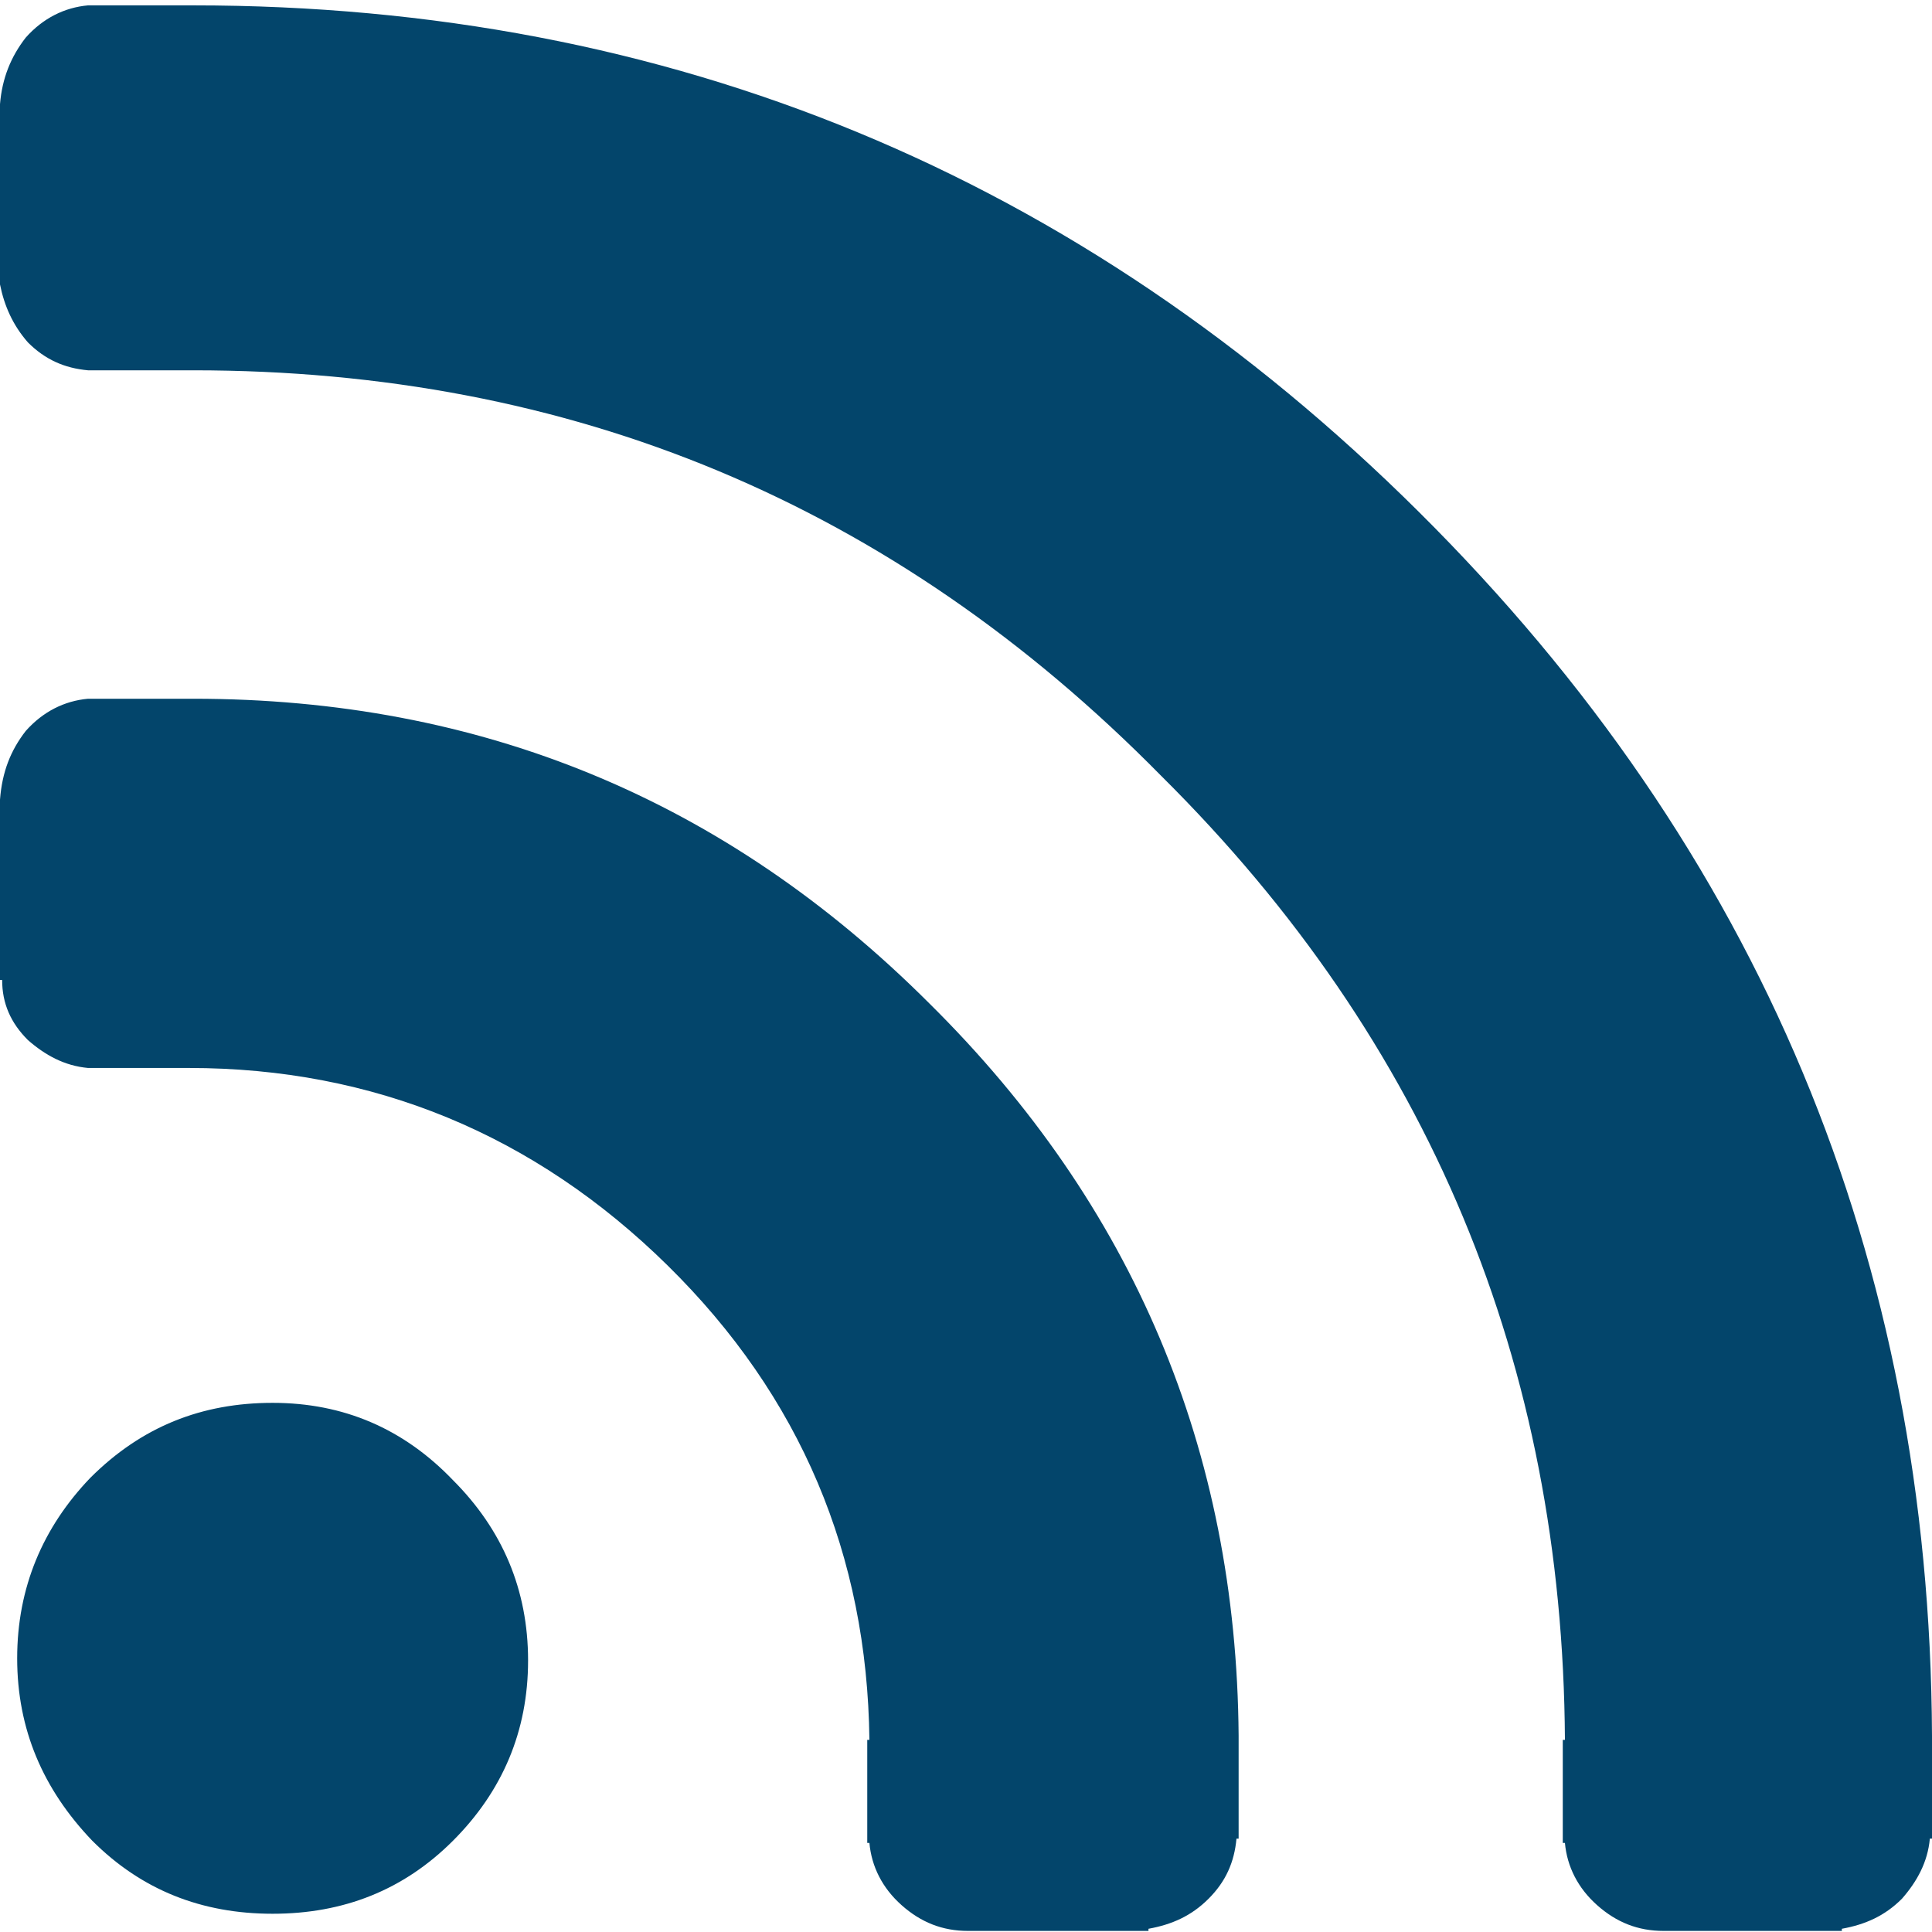<?xml version="1.0" encoding="UTF-8"?>
<!-- Generator: Adobe Illustrator 24.0.0, SVG Export Plug-In . SVG Version: 6.00 Build 0)  -->
<svg version="1.1" id="Layer_1" xmlns="http://www.w3.org/2000/svg" xmlns:xlink="http://www.w3.org/1999/xlink" x="0px" y="0px" width="40" height="40" viewBox="0 0 90 89.5" style="enable-background:new 0 0 90 89.5;" xml:space="preserve">
<style type="text/css">
	.st0{fill-rule:evenodd;clip-rule:evenodd;}
</style>
<path fill="#03456b" class="st0" d="M12.7,65.1c3.3,0,6.1,1.2,8.4,3.6c2.3,2.3,3.5,5.1,3.5,8.4s-1.2,6.1-3.5,8.4c-2.3,2.3-5.1,3.4-8.4,3.4  c-3.3,0-6.1-1.1-8.4-3.4C2,83.1,0.8,80.3,0.8,77s1.2-6.1,3.4-8.4C6.6,66.2,9.4,65.1,12.7,65.1z M1.2,33.8C2,32.9,3,32.4,4.1,32.3v0  H9c13.4,0,24.8,4.7,34.3,14.2c9.5,9.4,14.3,20.8,14.4,34.1v4.8h-0.1c-0.1,1.1-0.5,2-1.3,2.8c-0.8,0.8-1.7,1.2-2.8,1.4v0.1h-8.4  c-1.2,0-2.2-0.4-3.1-1.2c-0.9-0.8-1.4-1.8-1.5-2.9h-0.1v-4.8h0.1c-0.1-8.6-3.2-16-9.4-22.1c-6.2-6.1-13.7-9.2-22.3-9.2H8.9v0H4.1v0  c-1.1-0.1-2-0.6-2.8-1.3c-0.8-0.8-1.2-1.7-1.2-2.8H0v-8.4C0.1,35.7,0.5,34.7,1.2,33.8z M0,13V4.6c0.1-1.2,0.5-2.2,1.2-3.1  C2,0.6,3,0.1,4.1,0H9c22.2,0,41.3,7.9,57.1,23.6C82,39.4,89.9,58.4,90,80.6v4.8h-0.1c-0.1,1.1-0.6,2-1.3,2.8  c-0.8,0.8-1.7,1.2-2.8,1.4v0.1h-8.3c-1.2,0-2.2-0.4-3.1-1.2c-0.9-0.8-1.4-1.8-1.5-2.9h-0.1v-4.8h0.1c-0.1-17.5-6.3-32.5-18.8-44.9  C41.6,23.2,26.6,17,9,17H8.9v0H4.1v0c-1.1-0.1-2-0.5-2.8-1.3C0.6,14.9,0.2,14,0,13L0,13z"/>
</svg>